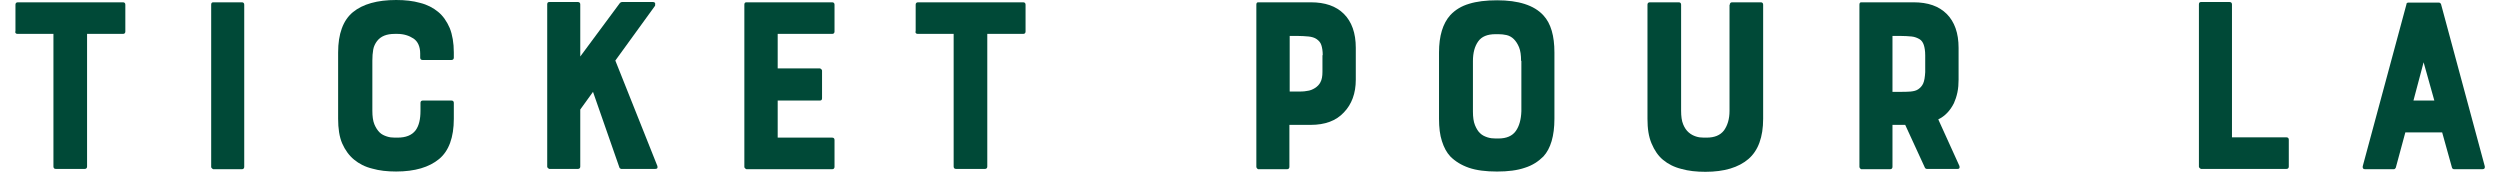<svg width="104" height="8" viewBox="0 0 104 8" fill="none" xmlns="http://www.w3.org/2000/svg">
<path d="M0.643 1.314V0.193C0.643 0.132 0.679 0.096 0.739 0.096H5.118C5.178 0.096 5.214 0.132 5.214 0.193V1.314C5.214 1.374 5.178 1.41 5.118 1.41H3.622V6.93C3.622 6.991 3.586 7.027 3.526 7.027H2.319C2.259 7.027 2.223 6.991 2.223 6.93V1.41H0.727C0.667 1.41 0.631 1.374 0.631 1.314H0.643Z" fill="#004937"/>
<path d="M8.785 6.942V0.193C8.785 0.132 8.809 0.096 8.87 0.096H10.064C10.124 0.096 10.16 0.132 10.16 0.193V6.942C10.16 7.003 10.124 7.039 10.064 7.039H8.87C8.87 7.039 8.785 7.003 8.785 6.942Z" fill="#004937"/>
<path d="M17.492 4.279C17.492 4.219 17.528 4.182 17.588 4.182H18.782C18.843 4.182 18.879 4.219 18.879 4.279V4.942C18.879 5.713 18.674 6.28 18.264 6.617C17.854 6.955 17.263 7.135 16.479 7.135C16.117 7.135 15.779 7.099 15.49 7.015C15.188 6.943 14.935 6.81 14.73 6.641C14.525 6.472 14.356 6.243 14.235 5.966C14.115 5.689 14.066 5.34 14.066 4.942V2.182C14.066 1.41 14.271 0.844 14.681 0.506C15.092 0.169 15.695 0 16.479 0C16.852 0 17.178 0.036 17.48 0.121C17.769 0.193 18.023 0.325 18.227 0.494C18.433 0.663 18.589 0.892 18.71 1.169C18.819 1.446 18.879 1.784 18.879 2.182V2.399C18.879 2.459 18.843 2.495 18.782 2.495H17.576C17.516 2.495 17.48 2.459 17.48 2.399V2.23C17.48 1.941 17.383 1.724 17.202 1.603C17.021 1.483 16.792 1.41 16.539 1.41H16.418C16.081 1.41 15.839 1.507 15.683 1.712C15.61 1.808 15.55 1.928 15.526 2.061C15.502 2.194 15.49 2.35 15.49 2.519V4.604C15.49 4.833 15.514 5.026 15.574 5.171C15.634 5.315 15.707 5.424 15.791 5.508C15.876 5.593 15.984 5.641 16.093 5.677C16.201 5.713 16.31 5.725 16.418 5.725H16.539C16.877 5.725 17.13 5.629 17.287 5.424C17.431 5.231 17.492 4.954 17.492 4.616V4.291V4.279Z" fill="#004937"/>
<path d="M27.25 0.145C27.25 0.145 27.262 0.205 27.25 0.241L25.598 2.519L27.347 6.906C27.347 6.906 27.359 6.955 27.347 6.991C27.335 7.015 27.299 7.027 27.262 7.027H25.839C25.839 7.027 25.767 7.003 25.767 6.967L24.669 3.821L24.139 4.556V6.931C24.139 6.991 24.102 7.027 24.042 7.027H22.848C22.848 7.027 22.764 6.991 22.764 6.931V0.181C22.764 0.121 22.788 0.084 22.848 0.084H24.042C24.102 0.084 24.139 0.121 24.139 0.181V2.35L25.791 0.121C25.791 0.121 25.839 0.084 25.875 0.084H27.178C27.178 0.084 27.238 0.097 27.262 0.133L27.25 0.145Z" fill="#004937"/>
<path d="M30.965 6.942V0.193C30.965 0.132 30.989 0.096 31.049 0.096H34.619C34.68 0.096 34.716 0.132 34.716 0.193V1.314C34.716 1.374 34.68 1.41 34.619 1.41H32.352V2.844H34.113C34.113 2.844 34.197 2.88 34.197 2.941V4.086C34.197 4.146 34.173 4.182 34.113 4.182H32.352V5.725H34.619C34.68 5.725 34.716 5.761 34.716 5.821V6.942C34.716 7.003 34.68 7.039 34.619 7.039H31.049C31.049 7.039 30.965 7.003 30.965 6.942Z" fill="#004937"/>
<path d="M38.092 1.314V0.193C38.092 0.132 38.128 0.096 38.189 0.096H42.567C42.627 0.096 42.663 0.132 42.663 0.193V1.314C42.663 1.374 42.627 1.41 42.567 1.41H41.071V6.93C41.071 6.991 41.035 7.027 40.975 7.027H39.769C39.708 7.027 39.672 6.991 39.672 6.93V1.41H38.177C38.116 1.41 38.08 1.374 38.08 1.314H38.092Z" fill="#004937"/>
<path d="M54.531 0.096C55.122 0.096 55.581 0.253 55.906 0.578C56.232 0.904 56.401 1.374 56.401 1.989V3.314C56.401 3.881 56.232 4.339 55.906 4.676C55.581 5.026 55.122 5.195 54.519 5.195H53.639V6.942C53.639 7.003 53.602 7.039 53.542 7.039H52.336C52.336 7.039 52.264 7.003 52.264 6.942V0.193C52.264 0.132 52.288 0.096 52.336 0.096H54.519H54.531ZM55.026 2.302C55.026 2.121 55.002 1.976 54.965 1.868C54.929 1.76 54.857 1.687 54.772 1.627C54.688 1.567 54.567 1.531 54.435 1.518C54.302 1.506 54.133 1.494 53.952 1.494H53.651V3.809H53.952C54.097 3.809 54.242 3.809 54.362 3.784C54.495 3.772 54.603 3.724 54.7 3.664C54.797 3.604 54.881 3.519 54.929 3.423C54.989 3.314 55.014 3.17 55.014 2.989V2.29L55.026 2.302Z" fill="#004937"/>
<path d="M62.276 0.012C63.168 0.012 63.819 0.217 64.205 0.639C64.519 0.976 64.664 1.495 64.664 2.182V4.942C64.664 5.653 64.507 6.183 64.205 6.509C64 6.714 63.747 6.882 63.433 6.979C63.12 7.087 62.734 7.136 62.276 7.136C61.817 7.136 61.419 7.087 61.106 6.979C60.792 6.87 60.539 6.714 60.334 6.509C60.177 6.34 60.068 6.135 59.984 5.87C59.9 5.617 59.863 5.303 59.863 4.942V2.182C59.863 1.495 60.02 0.976 60.334 0.627C60.539 0.41 60.792 0.253 61.118 0.157C61.431 0.06 61.817 0.012 62.288 0.012H62.276ZM63.277 2.531C63.277 2.302 63.252 2.109 63.192 1.965C63.132 1.82 63.059 1.712 62.975 1.627C62.891 1.543 62.782 1.483 62.673 1.459C62.565 1.434 62.444 1.422 62.336 1.422H62.215C61.877 1.422 61.636 1.519 61.492 1.724C61.347 1.929 61.274 2.194 61.274 2.543V4.641C61.274 4.87 61.299 5.062 61.359 5.207C61.419 5.352 61.492 5.472 61.576 5.545C61.66 5.629 61.769 5.677 61.877 5.713C61.986 5.749 62.107 5.761 62.215 5.761H62.336C62.673 5.761 62.915 5.653 63.059 5.448C63.204 5.243 63.277 4.966 63.289 4.629V2.531H63.277Z" fill="#004937"/>
<path d="M71.96 0.193C71.96 0.132 71.997 0.096 72.057 0.096H73.251C73.311 0.096 73.347 0.132 73.347 0.193V4.942C73.347 5.701 73.142 6.267 72.732 6.617C72.322 6.966 71.731 7.147 70.947 7.147C70.573 7.147 70.236 7.111 69.946 7.027C69.645 6.954 69.391 6.822 69.186 6.653C68.981 6.484 68.825 6.255 68.704 5.966C68.583 5.677 68.535 5.351 68.535 4.942V0.193C68.535 0.132 68.571 0.096 68.632 0.096H69.838C69.898 0.096 69.934 0.132 69.934 0.193V4.604C69.934 4.833 69.958 5.026 70.019 5.171C70.079 5.315 70.151 5.424 70.248 5.508C70.344 5.592 70.441 5.641 70.549 5.677C70.658 5.713 70.766 5.725 70.875 5.725H70.996C71.321 5.725 71.562 5.629 71.719 5.424C71.864 5.219 71.948 4.954 71.948 4.616V0.205L71.96 0.193Z" fill="#004937"/>
<path d="M81.284 4.291C81.127 4.604 80.91 4.833 80.632 4.966L81.513 6.906C81.513 6.906 81.525 6.966 81.513 6.991C81.501 7.015 81.477 7.027 81.44 7.027H80.15C80.15 7.027 80.089 7.015 80.077 6.978L79.257 5.195H78.727V6.942C78.727 7.003 78.69 7.039 78.63 7.039H77.424C77.424 7.039 77.352 7.003 77.352 6.942V0.193C77.352 0.132 77.376 0.096 77.424 0.096H79.607C80.198 0.096 80.656 0.253 80.982 0.578C81.308 0.904 81.477 1.374 81.477 1.989V3.314C81.477 3.495 81.464 3.676 81.428 3.845C81.392 4.013 81.344 4.158 81.284 4.291ZM80.089 2.302C80.089 2.121 80.065 1.976 80.029 1.868C79.993 1.76 79.933 1.675 79.848 1.627C79.764 1.579 79.655 1.531 79.523 1.518C79.39 1.506 79.221 1.494 79.028 1.494H78.727V3.821H79.028C79.197 3.821 79.342 3.821 79.474 3.809C79.607 3.796 79.716 3.772 79.8 3.712C79.884 3.652 79.957 3.58 80.005 3.471C80.053 3.363 80.077 3.206 80.089 3.001V2.314V2.302Z" fill="#004937"/>
<path d="M92.85 0.193V5.713H95.117C95.177 5.713 95.214 5.749 95.214 5.81V6.931C95.214 6.991 95.177 7.027 95.117 7.027H91.559C91.559 7.027 91.475 6.991 91.475 6.931V0.181C91.475 0.121 91.499 0.084 91.559 0.084H92.753C92.813 0.084 92.85 0.121 92.85 0.181V0.193Z" fill="#004937"/>
<path d="M100.099 0.169C100.099 0.169 100.135 0.108 100.171 0.108H101.474C101.474 0.108 101.534 0.132 101.546 0.169L103.367 6.918C103.379 6.991 103.355 7.039 103.271 7.039H102.077C102.077 7.039 102.004 7.015 102.004 6.979L101.594 5.508H100.062L99.664 6.979C99.664 6.979 99.628 7.039 99.592 7.039H98.386C98.314 7.039 98.277 7.003 98.289 6.918L100.111 0.169H100.099ZM101.268 4.182L100.822 2.591L100.4 4.182H101.268Z" fill="#004937"/>
</svg>
